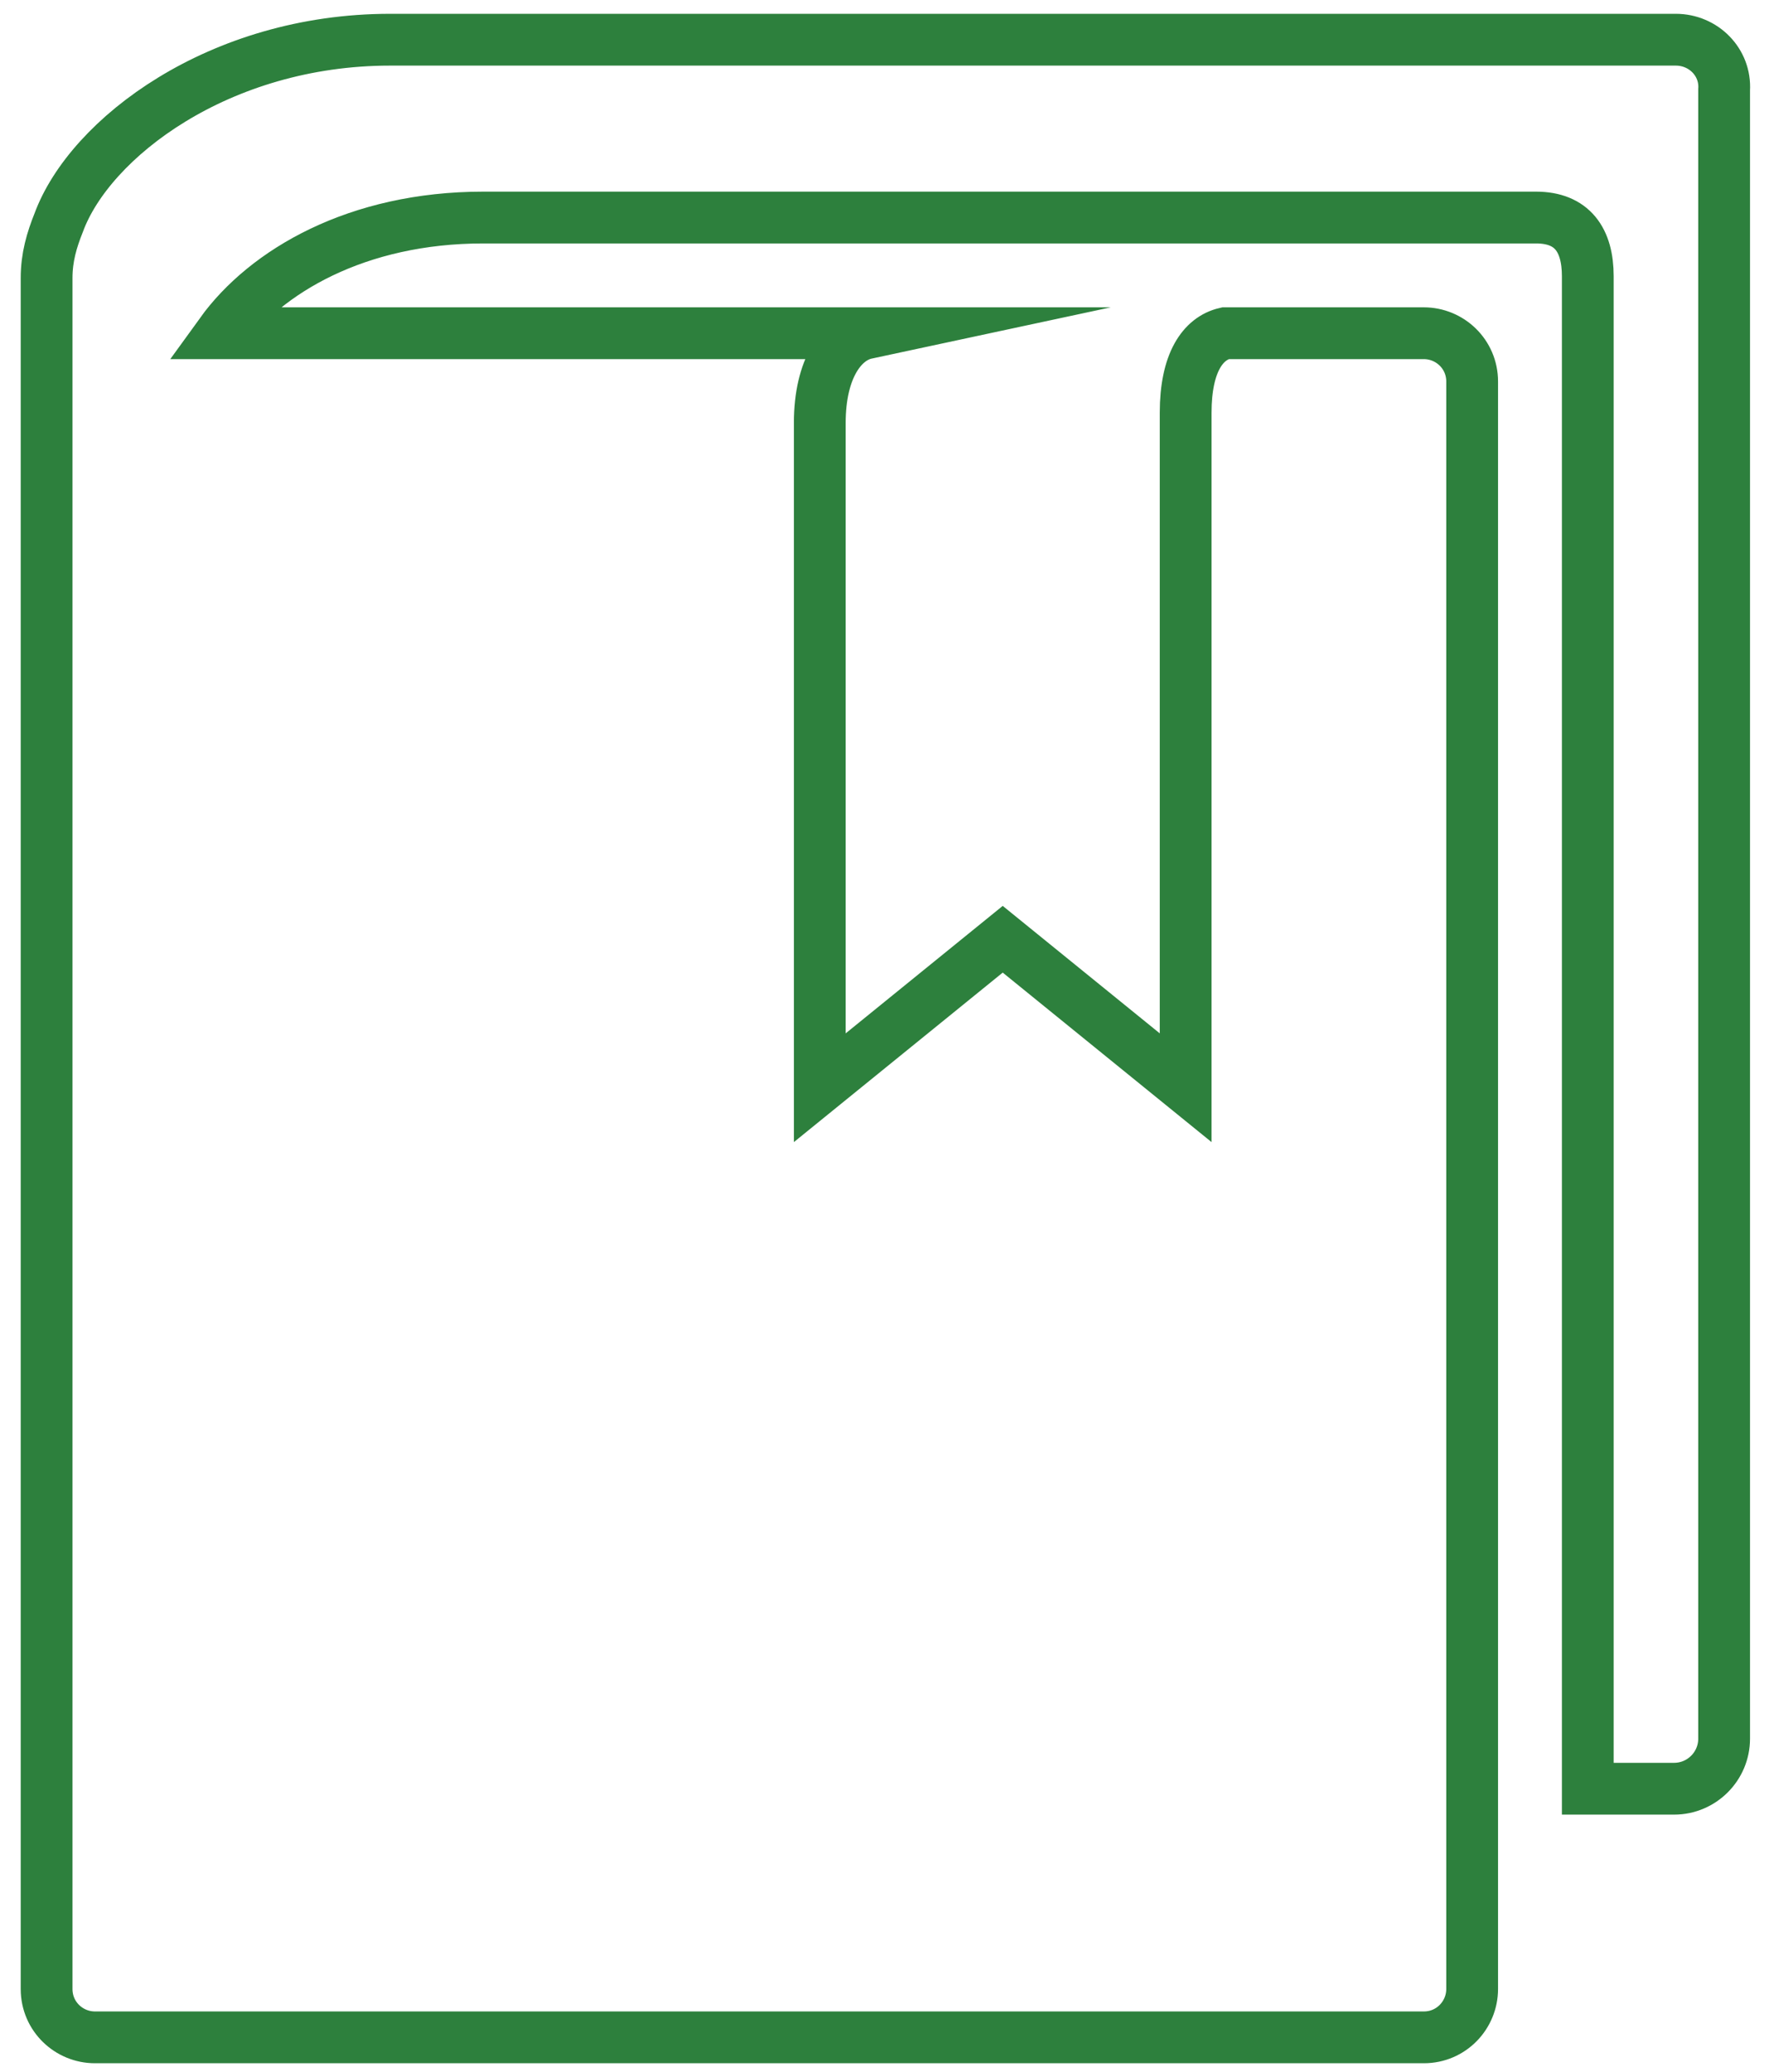 <?xml version="1.0" encoding="utf-8"?>
<!-- Generator: Adobe Illustrator 21.0.2, SVG Export Plug-In . SVG Version: 6.00 Build 0)  -->
<svg version="1.1" id="Layer_1" xmlns="http://www.w3.org/2000/svg" xmlns:xlink="http://www.w3.org/1999/xlink" x="0px" y="0px"
	 viewBox="0 0 102.5 120" style="enable-background:new 0 0 102.5 120;" xml:space="preserve">
<style type="text/css">
	.st0{fill:none;}
	.st1{fill:none;stroke:#2D803D;stroke-width:3;stroke-miterlimit:10;}
</style>
<line class="st0" x1="154.8" y1="70.8" x2="281.3" y2="70.8"/>
<line class="st0" x1="281.3" y1="197.3" x2="154.8" y2="197.3"/>
<path class="st1" d="M97.1,2.3H22.6C12.7,2.3,5.2,8,3.4,12.9c-0.4,1-0.7,2-0.7,3.2v99.1c0,1.6,1.3,2.8,2.8,2.8h77
	c1.6,0,2.8-1.3,2.8-2.8V22.1c0-1.6-1.3-2.8-2.8-2.8H71c-1.3,0.3-2.3,1.7-2.3,4.6c0,3.4,0,39.1,0,39.1l-10.6-8.6L47.5,63
	c0,0,0-35,0-38.5c0-3.2,1.3-4.9,2.7-5.2H12.8c2.6-3.6,7.9-6.7,15.2-6.7h61c2.1,0,3,1.3,3,3.4v87.6h5c1.6,0,2.9-1.3,2.9-2.9V5.2
	C100,3.6,98.7,2.3,97.1,2.3z"/>
</svg>
